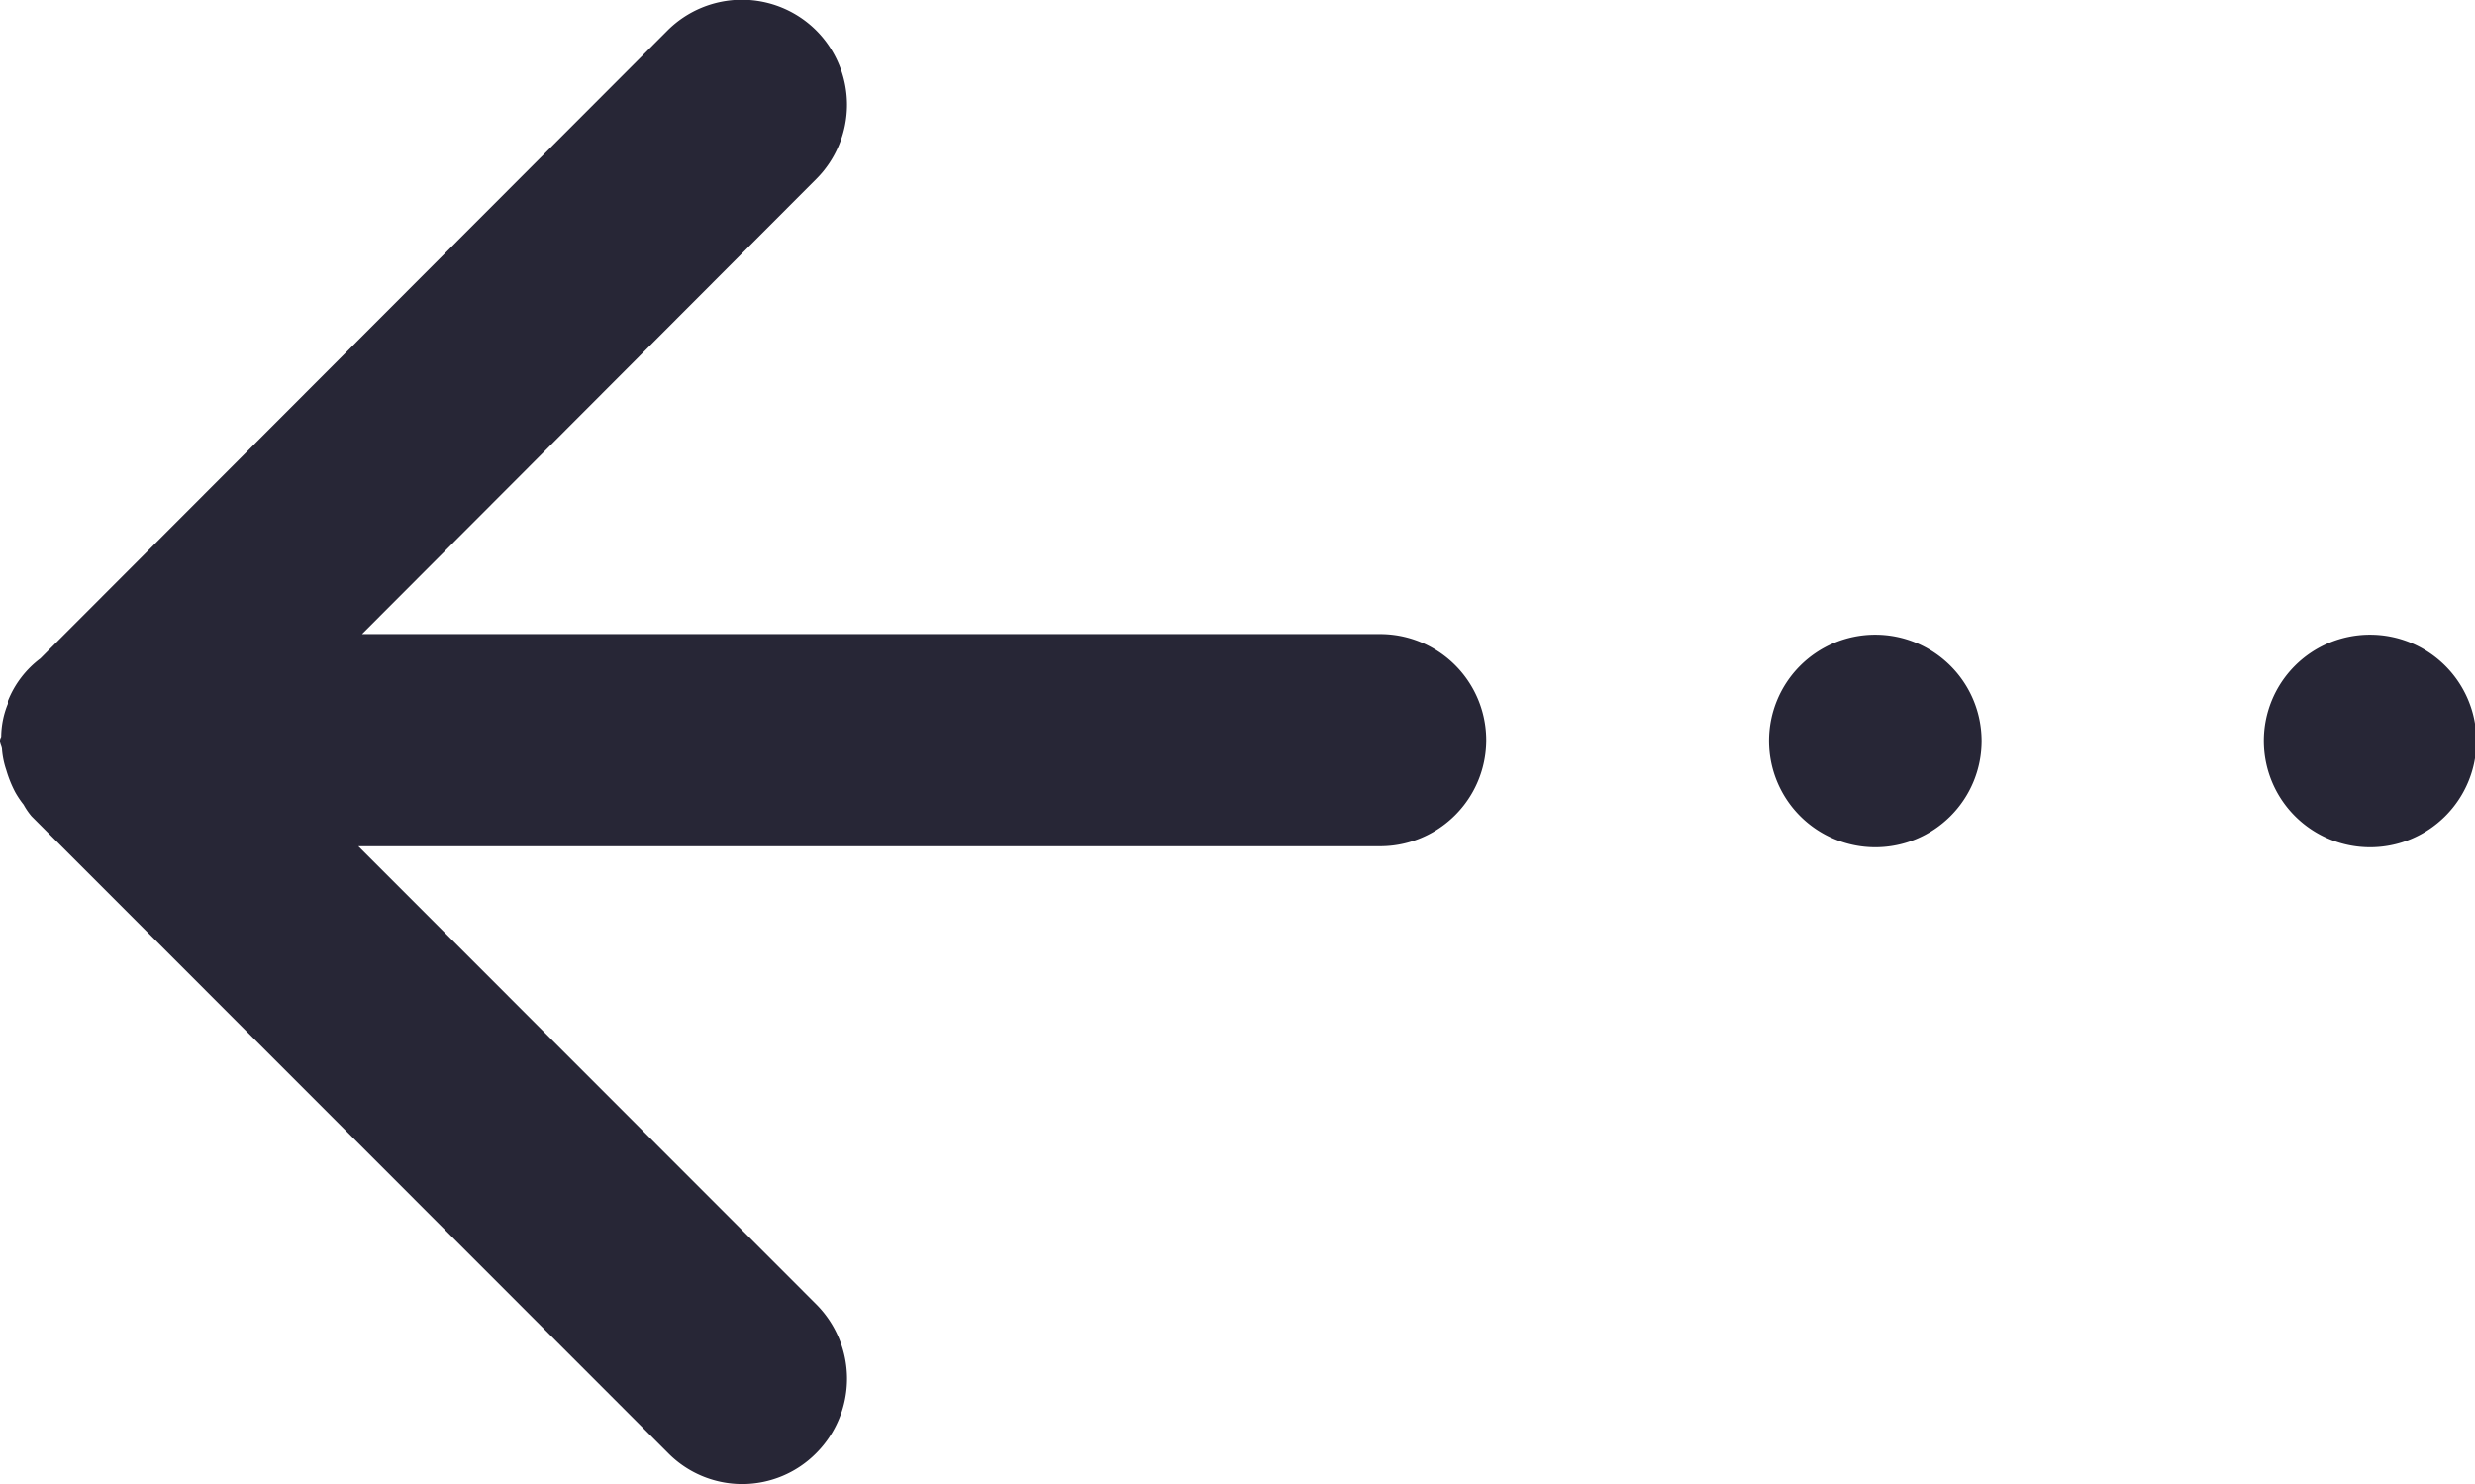 <svg id="图层_1" data-name="图层 1" xmlns="http://www.w3.org/2000/svg" viewBox="0 0 121.55 72.88"><defs><style>.cls-1{fill:#272636;}</style></defs><path class="cls-1" d="M79.31,65.06a5.16,5.16,0,0,1,0,7.29L57,94.7h50a5.21,5.21,0,1,1,0,10.42H56.82l22.49,22.5a5.17,5.17,0,0,1,0,7.3,5.11,5.11,0,0,1-7.28,0L40.77,103.65a3.4,3.4,0,0,1-.39-.57,4.65,4.65,0,0,1-.41-.61,5.78,5.78,0,0,1-.44-1.09,4.21,4.21,0,0,1-.21-1c0-.15-.1-.28-.1-.43s.06-.16.06-.23a4.36,4.36,0,0,1,.33-1.6.93.93,0,0,1,0-.14A4.85,4.85,0,0,1,41.2,95.9L72,65.06A5.17,5.17,0,0,1,79.31,65.06Zm52,29.67a5.22,5.22,0,1,1-5.21,5.22A5.21,5.21,0,0,1,131.27,94.73Zm24.3,0a5.22,5.22,0,1,1-5.21,5.22A5.21,5.21,0,0,1,155.57,94.73Z" transform="translate(-39.22 -63.56)"/></svg>